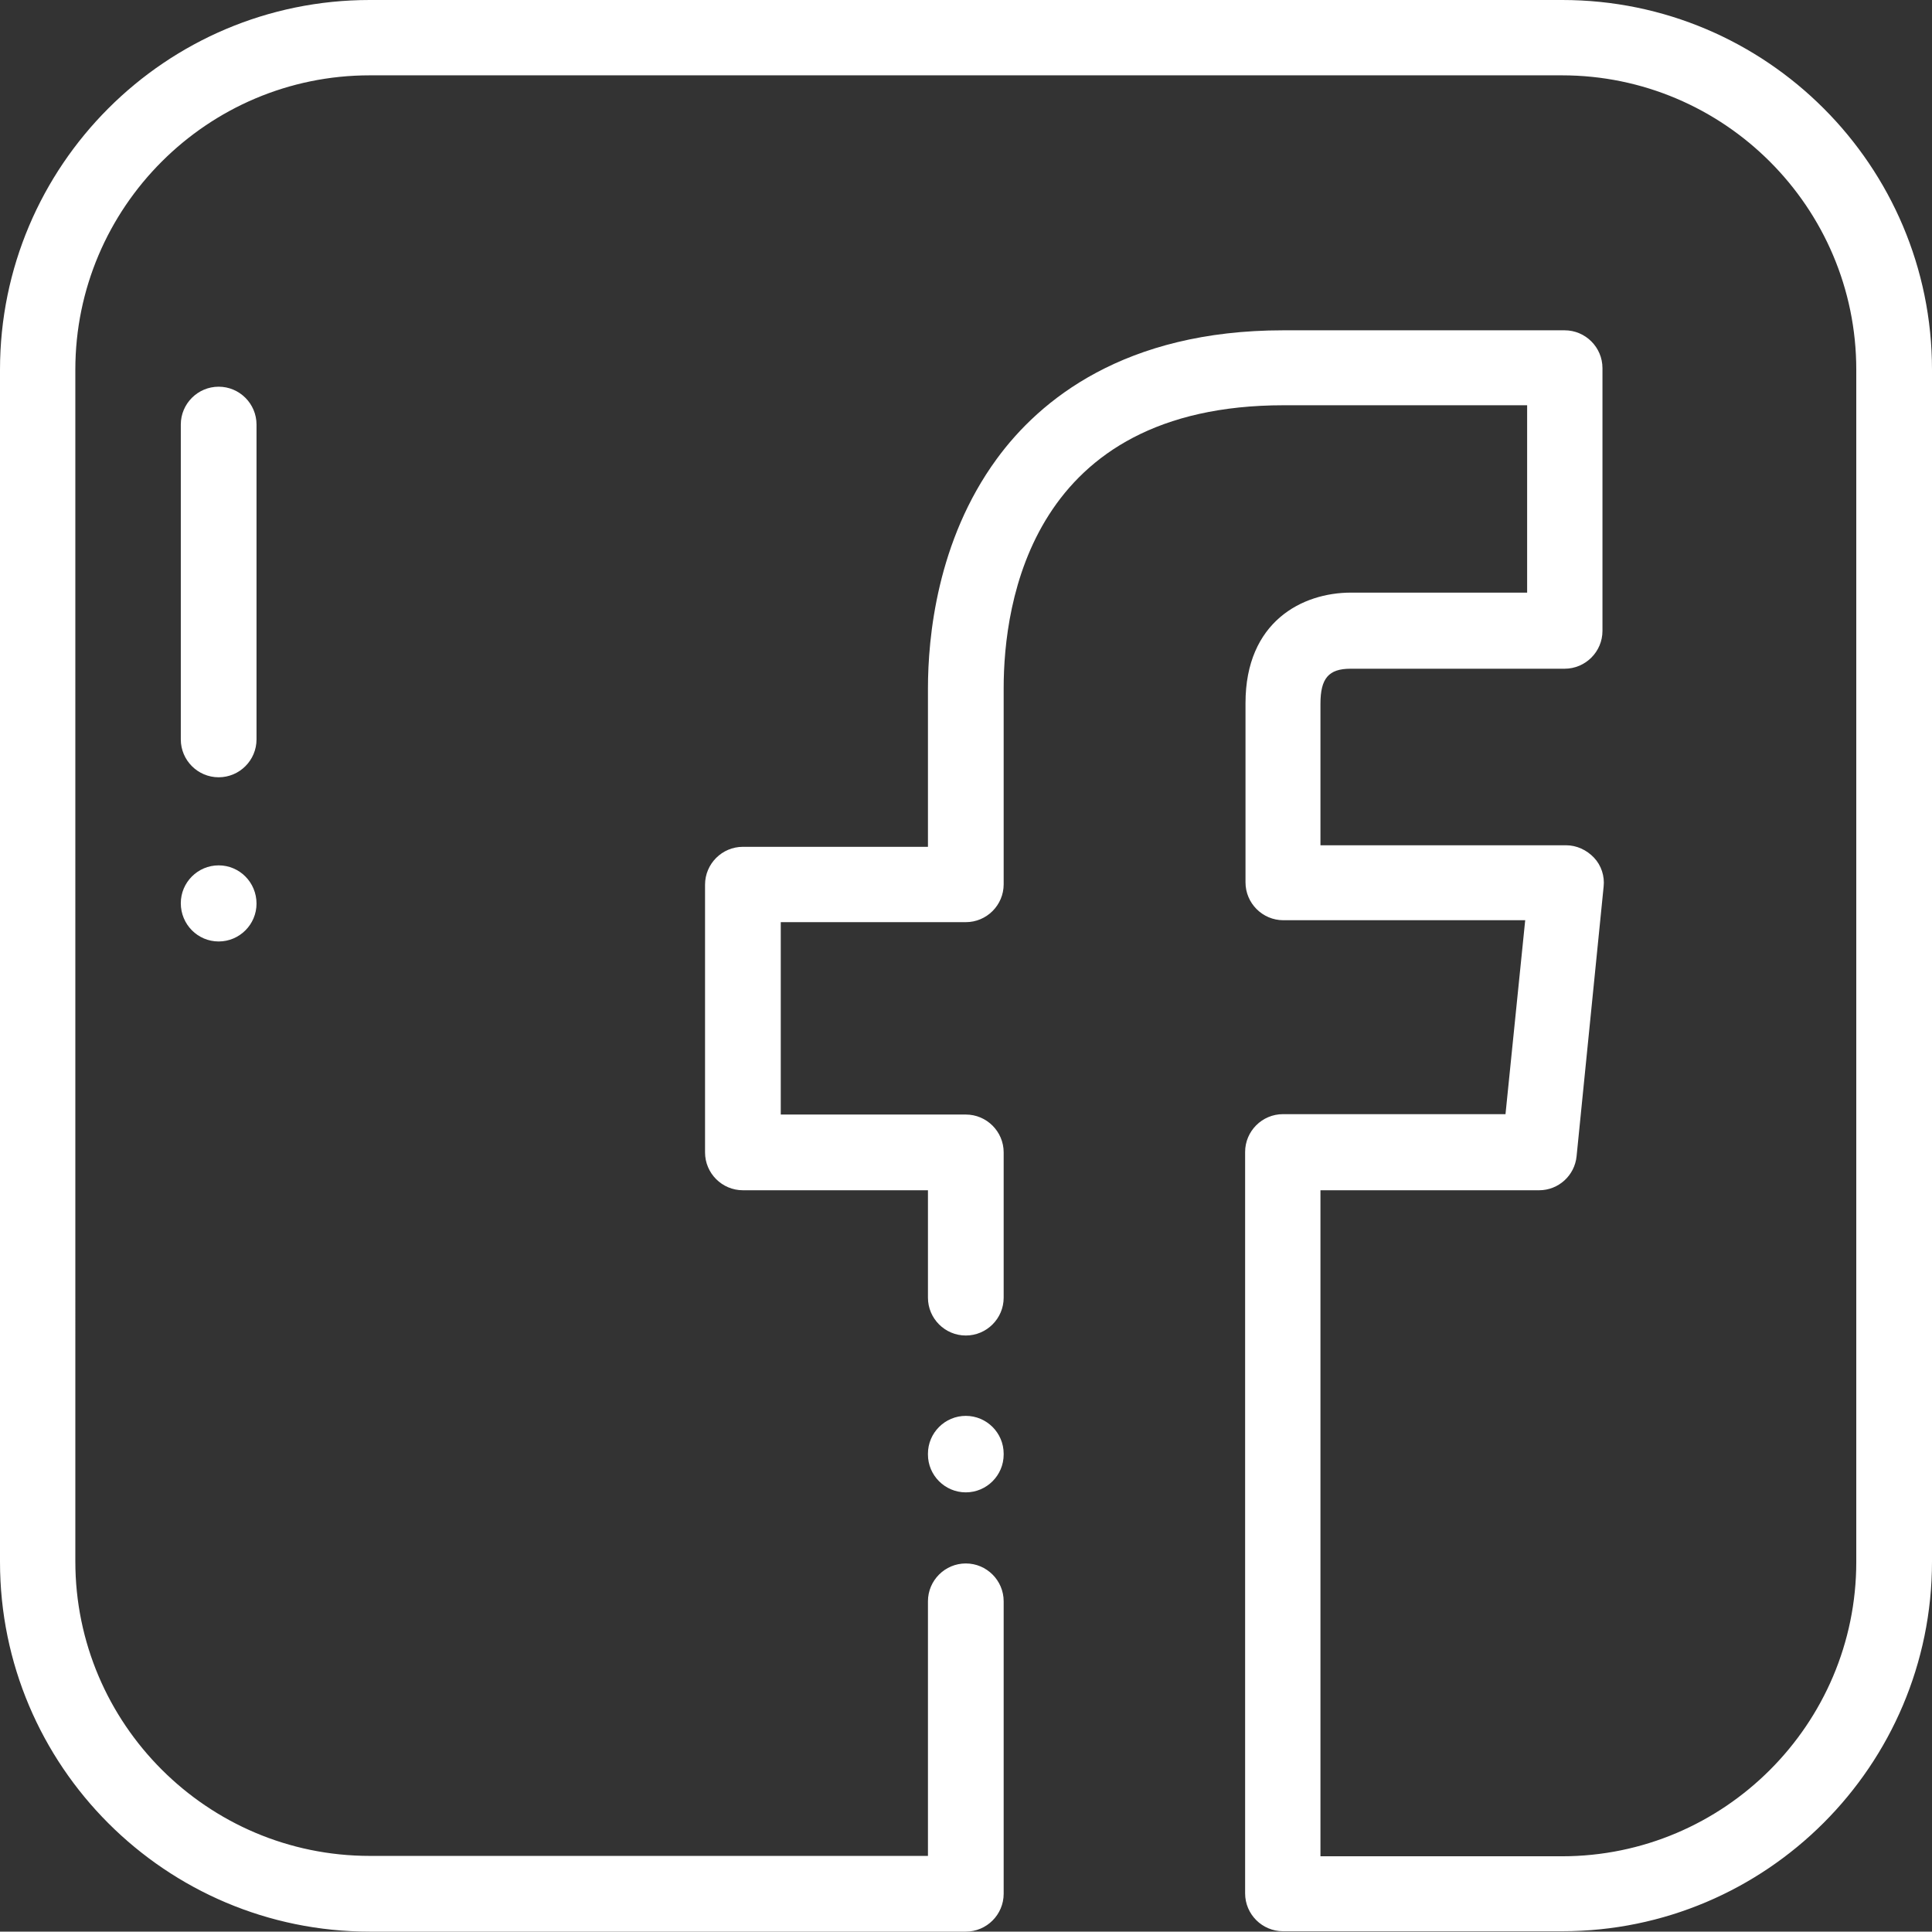 <?xml version="1.0" encoding="UTF-8"?>
<svg id="Layer_2" xmlns="http://www.w3.org/2000/svg" viewBox="0 0 50.01 50">
  <rect x="0" y="0" width="50.01" height="50" fill="#333333" stroke="none"/>
  <defs>
    <style>
      .cls-1 {
        fill: #fff;
      }

      .cls-2 {
        isolation: isolate;
      }

      .cls-3 {
        mix-blend-mode: darken;
      }
    </style>
  </defs>
  <g id="Layer_1-2" data-name="Layer_1">
    <g class="cls-2">
      <g id="Layer_1-3" data-name="Layer_1">
        <g class="cls-3">
          <path class="cls-1" d="M25,36.65c-.54,0-.98.44-.98.98h0v.02c0,.54.44.98.98.98s.98-.44.98-.98h0v-.02c0-.54-.44-.98-.98-.98Z"/>
          <path class="cls-1" d="M40.43,0H9.57C4.29,0,0,4.29,0,9.57v30.86c0,5.28,4.29,9.57,9.57,9.57h15.43c.54,0,.98-.44.98-.98v-7.57c0-.54-.44-.98-.98-.98s-.98.44-.98.98v6.59h-14.45c-4.2,0-7.62-3.42-7.62-7.62V9.57c0-4.2,3.42-7.62,7.62-7.62h30.86c4.2,0,7.62,3.42,7.62,7.62v30.86c0,4.2-3.42,7.62-7.62,7.62h-6.25v-17.24h5.66c.5,0,.92-.38.97-.88l.7-6.98c.03-.27-.06-.55-.25-.75s-.45-.32-.72-.32h-6.36v-3.66c0-.66.21-.91.78-.91h5.54c.54,0,.98-.44.98-.98v-6.8c0-.54-.44-.98-.98-.98h-7.28c-4.12,0-6.31,1.81-7.42,3.33-1.55,2.12-1.78,4.63-1.78,5.94v4.1h-4.79c-.54,0-.98.44-.98.98v6.93c0,.54.44.98.98.98h4.79v2.78c0,.54.44.98.98.98s.98-.44.98-.98v-3.76c0-.54-.44-.98-.98-.98h-4.79v-4.98h4.79c.54,0,.98-.44.98-.98v-5.08c0-2.2.71-7.32,7.25-7.32h6.3v4.85h-4.56c-1.26,0-2.73.75-2.73,2.86v4.64c0,.54.44.98.98.98h6.26l-.51,5.02h-5.76c-.54,0-.98.44-.98.98v19.19c0,.54.44.98.98.98h7.23c5.28,0,9.57-4.29,9.57-9.57V9.57c0-5.28-4.29-9.57-9.57-9.57h0Z"/>
          <path class="cls-1" d="M5.66,10.01c-.54,0-.98.44-.98.98v8.15c0,.54.44.98.98.98s.98-.44.98-.98v-8.15c0-.54-.44-.98-.98-.98Z"/>
          <path class="cls-1" d="M5.66,22.4c-.54,0-.98.44-.98.98h0c0,.55.44.99.98.99s.98-.44.98-.98h0c0-.55-.44-.99-.98-.99Z"/>
        </g>
      </g>
    </g>
  </g>
</svg>